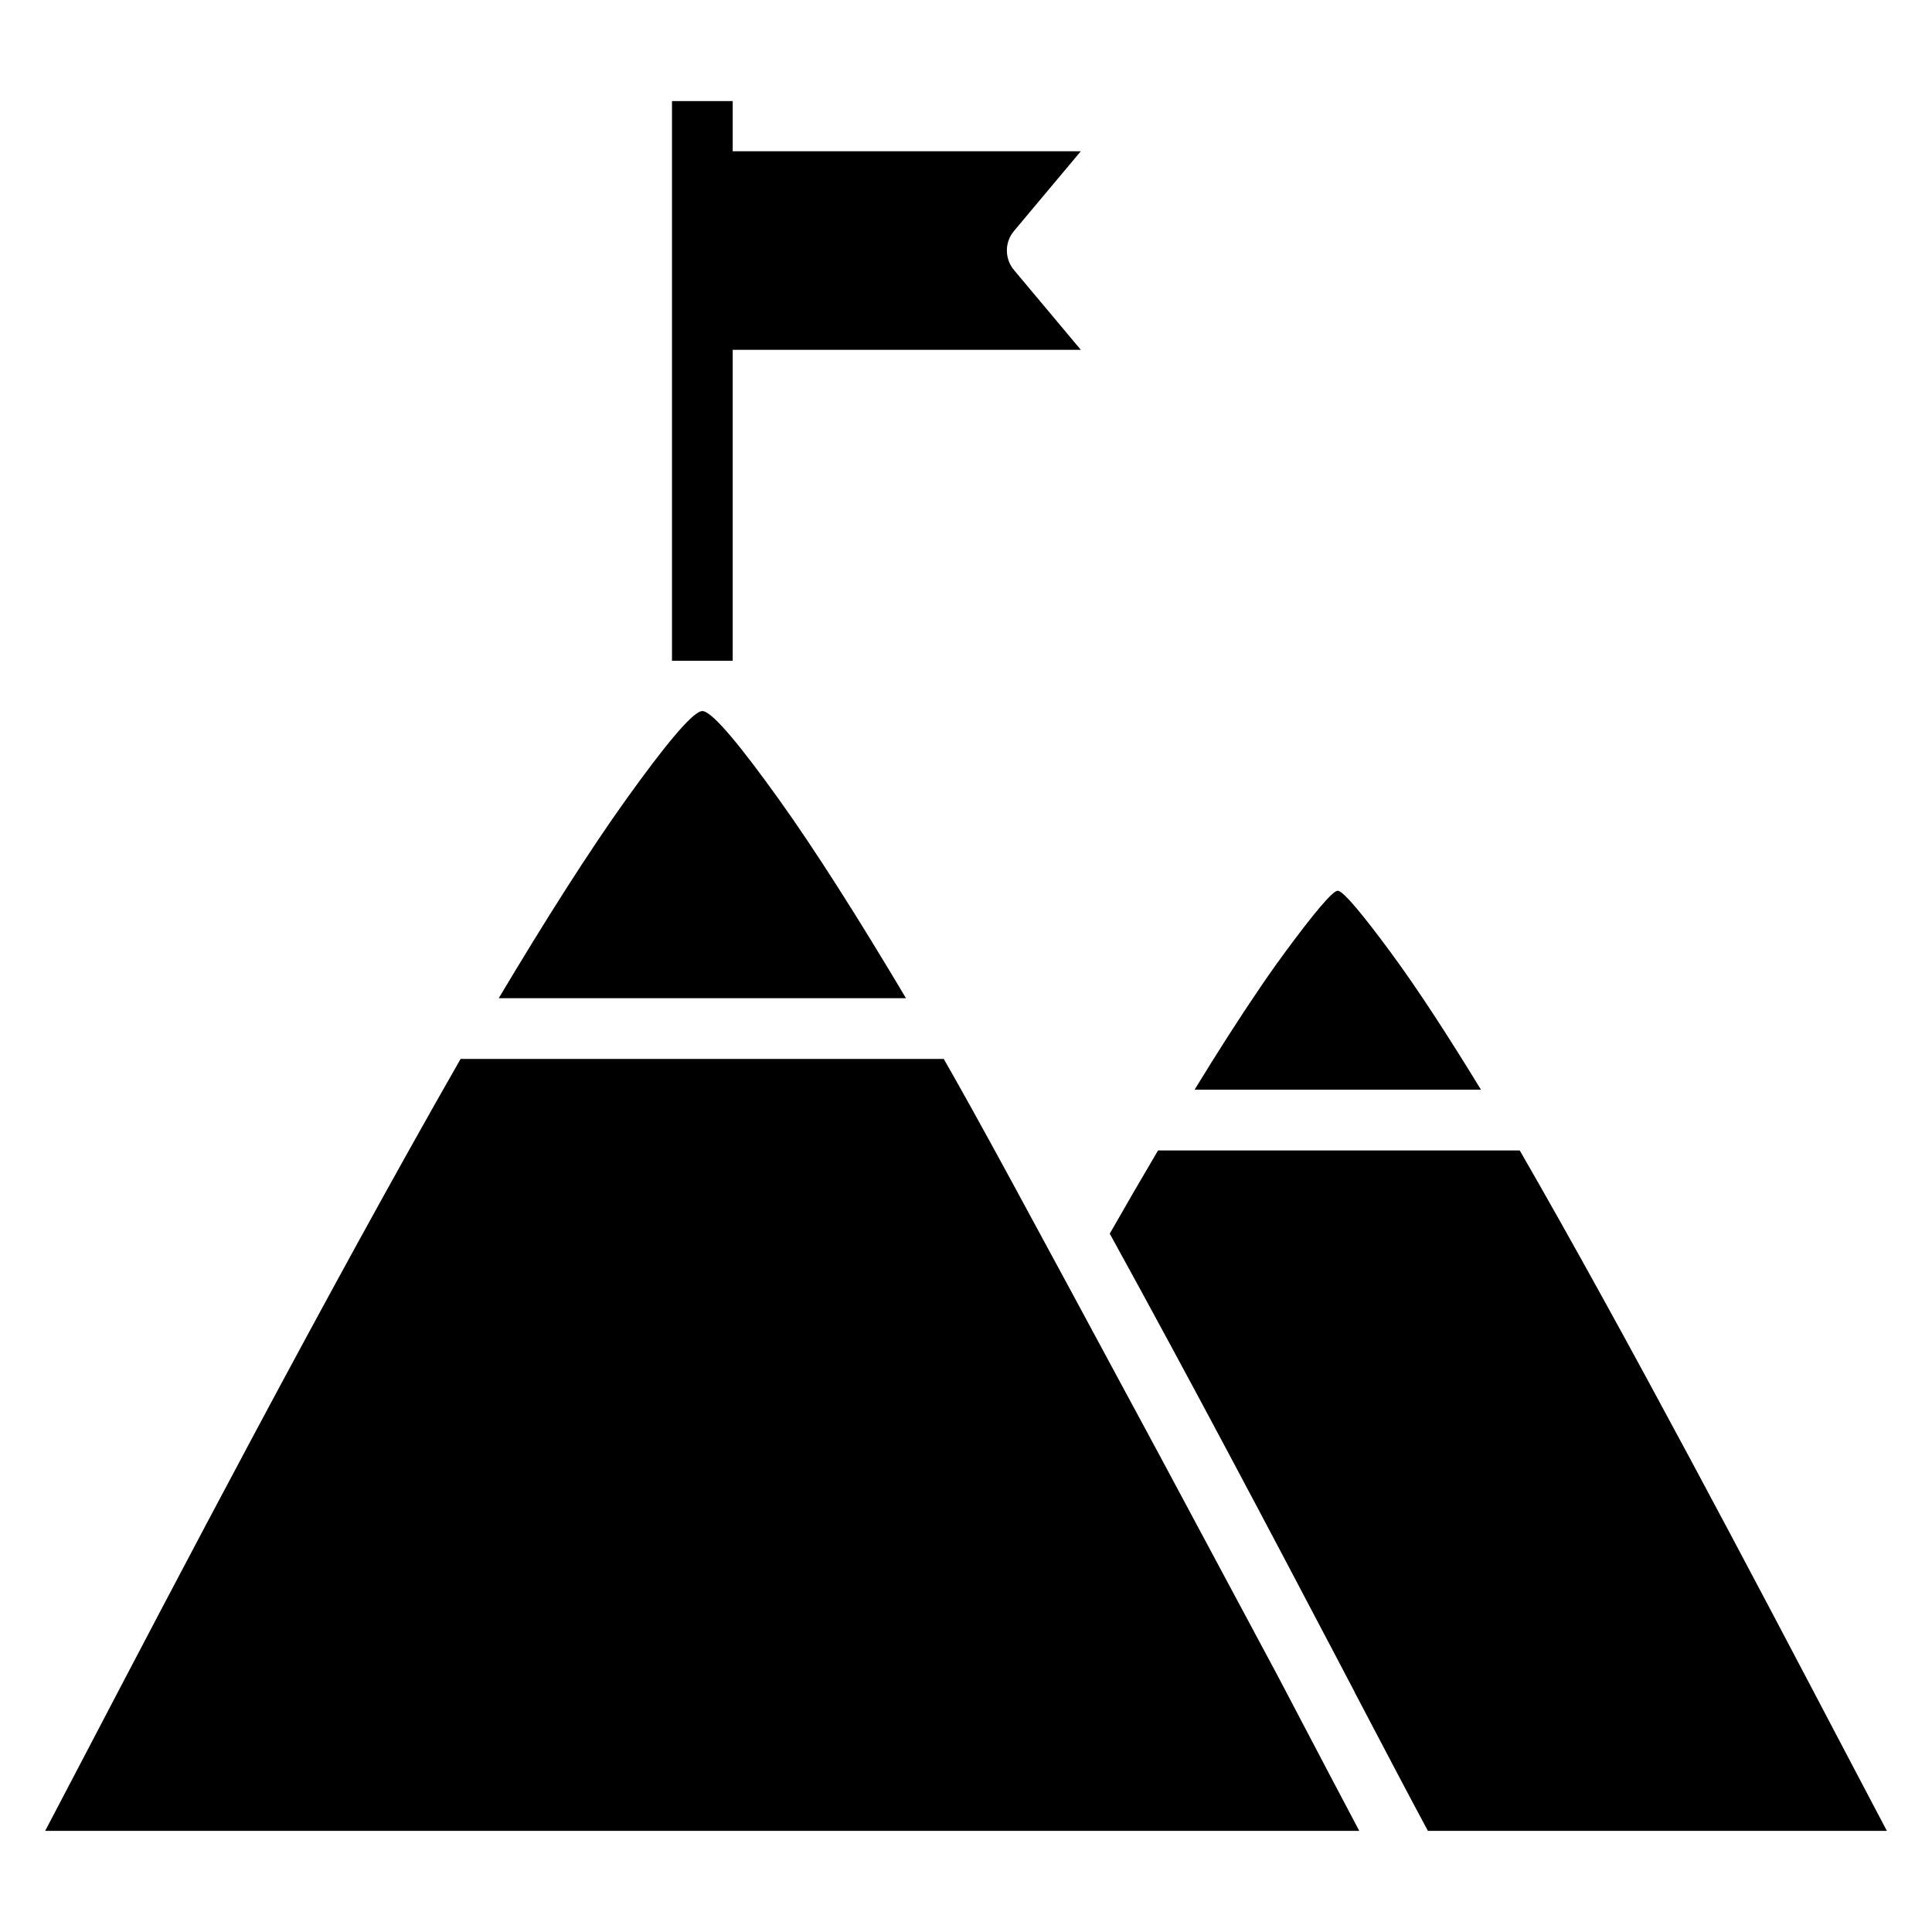 <?xml version="1.0" encoding="UTF-8"?>
<!-- Uploaded to: SVG Repo, www.svgrepo.com, Generator: SVG Repo Mixer Tools -->
<svg fill="#000000" width="800px" height="800px" version="1.1" viewBox="144 144 512 512" xmlns="http://www.w3.org/2000/svg">
 <path d="m430.43 184.08h-92.258v-13.289h-16.09v148.33h16.09v-82.414h92.258l-17.648-21.062c-2.527-2.93-2.641-7.344-0.09-10.402zm116.35 264.8h-95.887c-4.191 7.09-8.473 14.48-12.797 22.051 21.508 39.07 42.617 79.074 59.141 110.51l5.746 10.941v0.051c8.094 15.422 14.758 28.113 19.422 36.758h121.63c-3.383-6.387-7.492-14.211-12.152-23.082-21.941-41.77-56.418-107.43-85.137-157.23zm-68.977-42.957c-5.332 7.816-11.137 16.902-17.234 26.863h75.906c-8.801-14.418-16.953-26.949-23.934-36.406-7.262-9.844-12.254-15.875-13.867-16.297l-0.18-0.023c-1.355 0-6.441 6.125-13.973 16.34-1.629 2.207-3.312 4.57-5.051 7.074zm-83.691 18.707h-128.05c-35.402 61.836-76.215 139.84-99.492 184.34l-10.602 20.227h348.25c-4.184-7.883-9.41-17.84-15.418-29.277l-0.316-0.602-1.266-2.418-1.867-3.555-1.059-2.019-1.93-3.664-30.828-57.547c-38.875-72.152-47.926-88.852-57.43-105.49zm-43.809-68.945c-9.906-13.824-17.035-22.461-19.816-23.195-0.117-0.016-0.238-0.059-0.355-0.059-0.117 0-0.238 0.059-0.363 0.059-2.734 0.758-9.844 9.414-19.742 23.227-9.934 13.859-21.531 32.16-33.859 52.816h107.93c-12.383-20.809-23.961-39.137-33.793-52.852z" fill-rule="evenodd"/>
</svg>